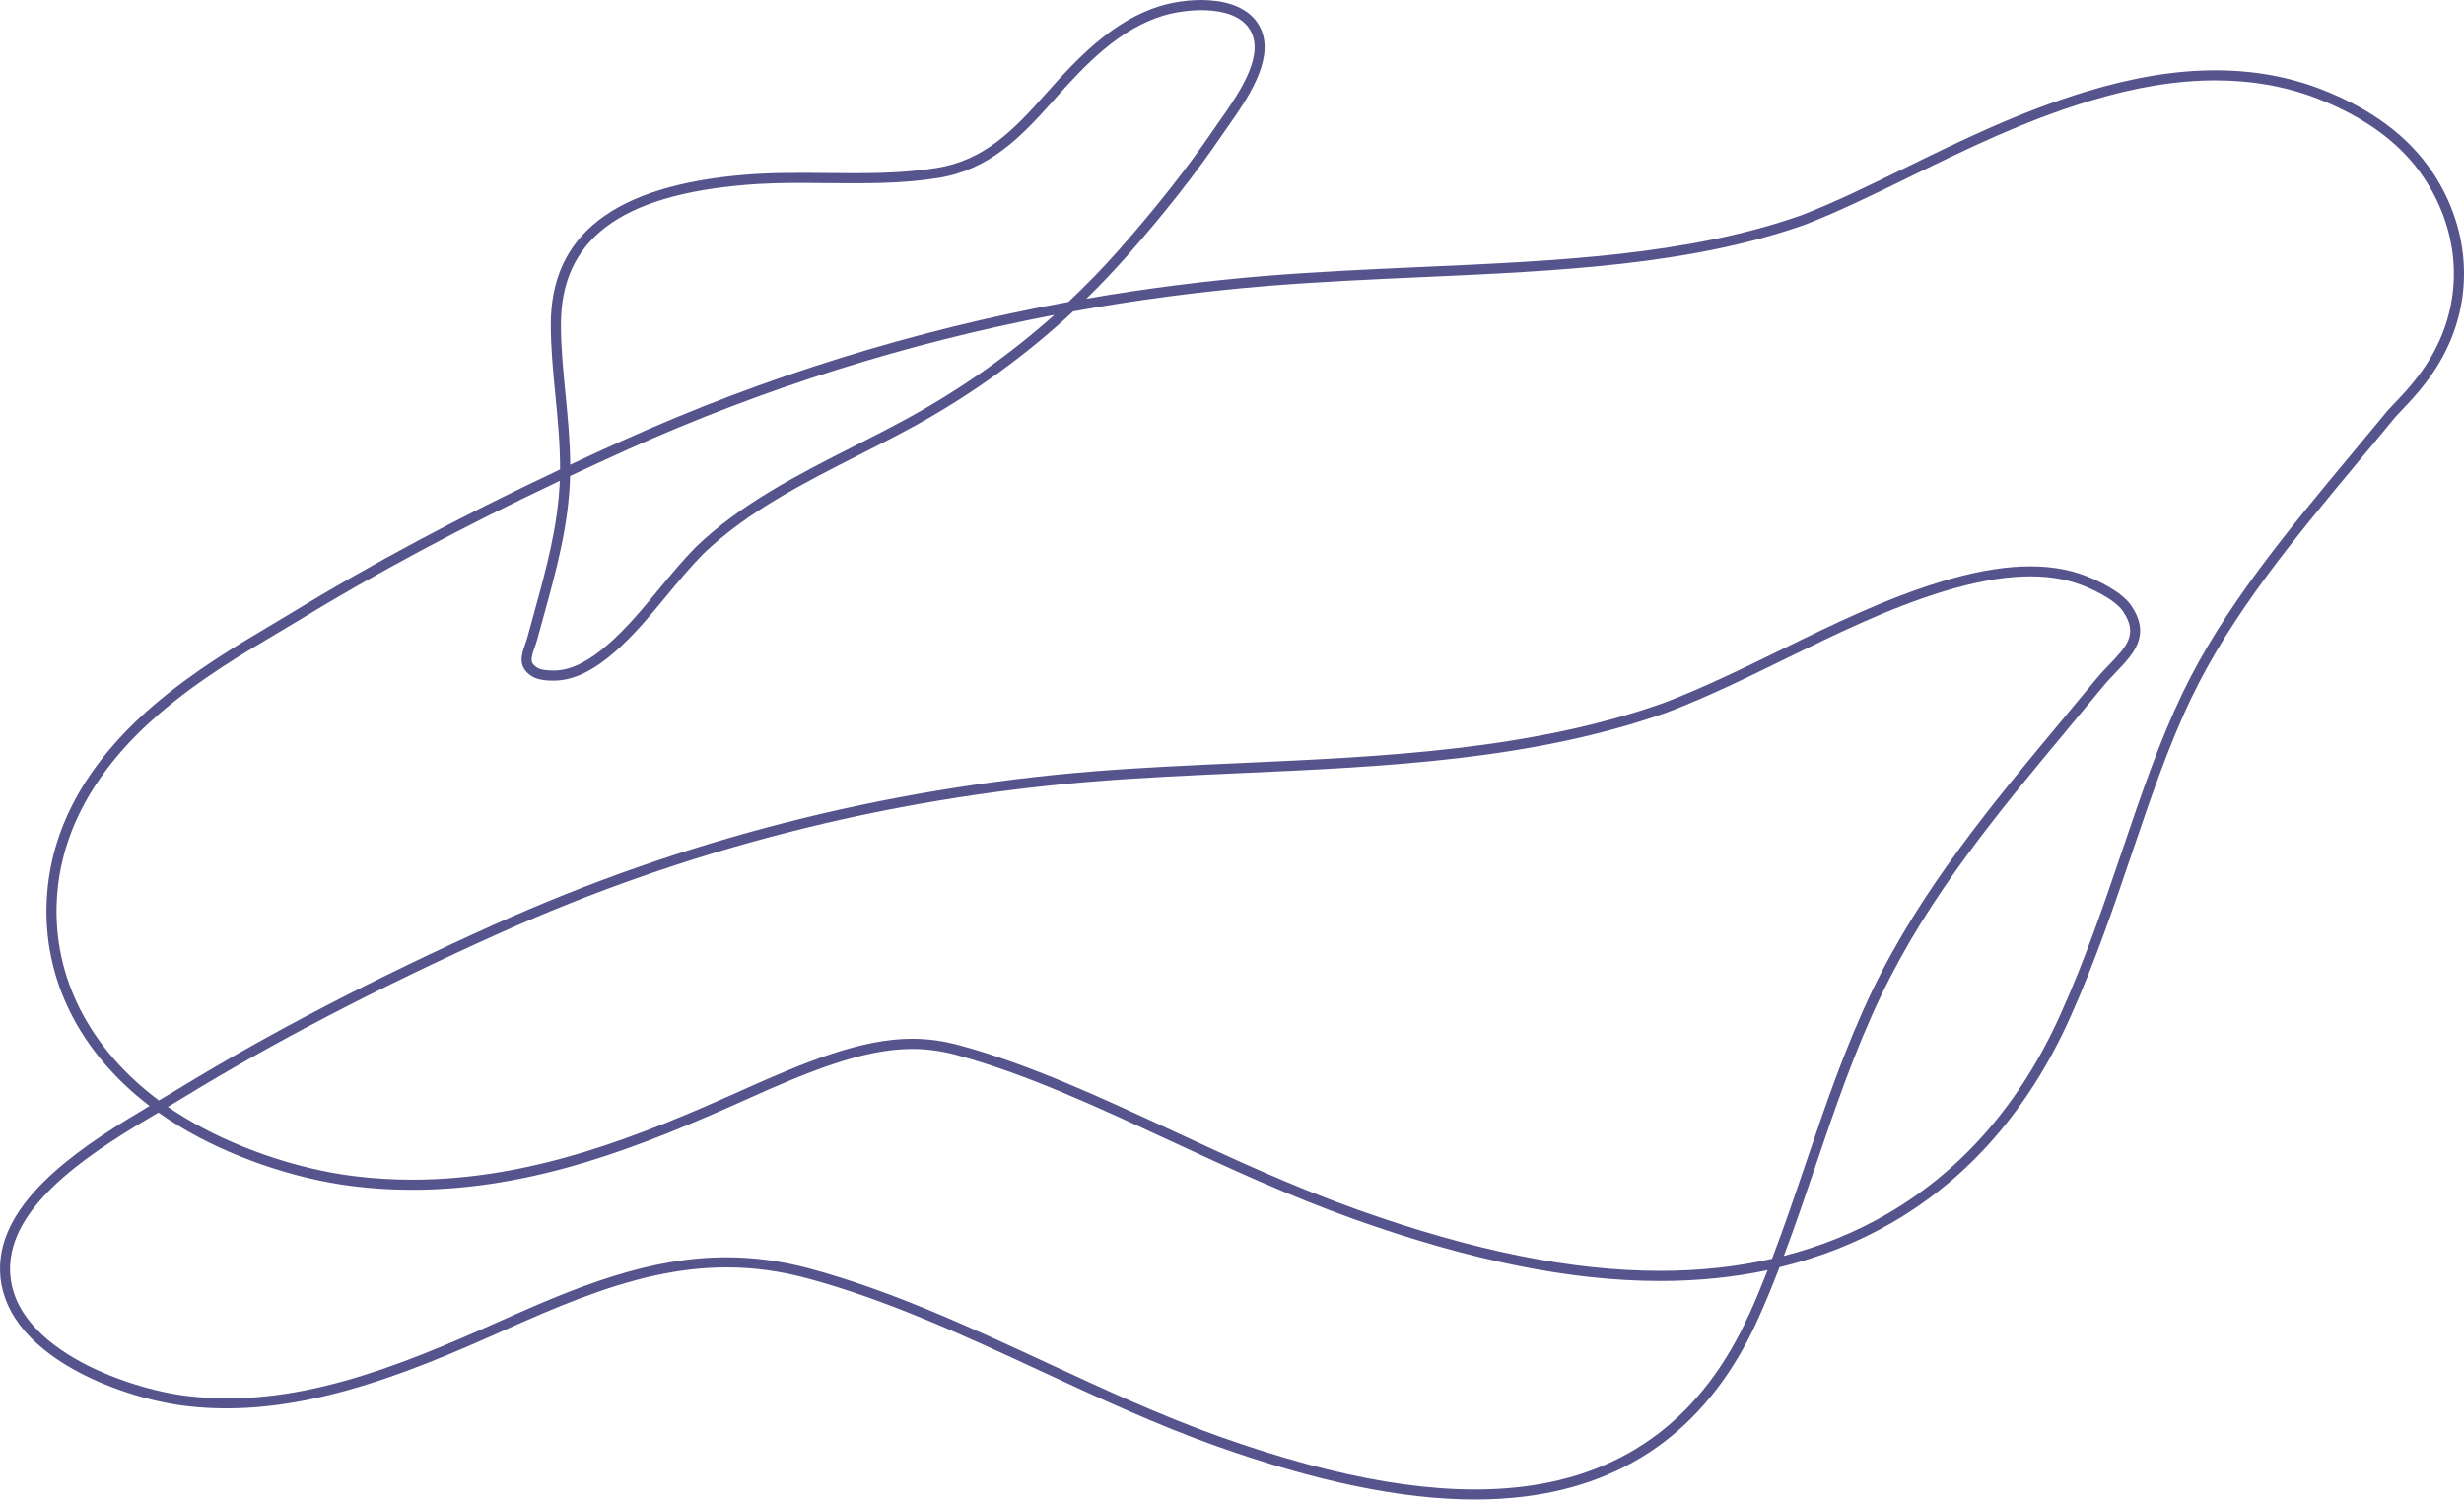 <?xml version="1.0" encoding="UTF-8"?> <svg xmlns="http://www.w3.org/2000/svg" id="Layer_2" data-name="Layer 2" viewBox="0 0 377.12 229.52"><defs><style> .cls-1 { fill: #56548c; } </style></defs><g id="Layer_1-2" data-name="Layer 1"><path class="cls-1" d="M373.85,50.97c-2.03,5.19-5.38,8.68-7.39,10.77-.47.49-.88.92-1.04,1.11-1.8,2.19-3.59,4.34-5.32,6.42-10.18,12.22-19.8,23.77-26.09,36.88-3.54,7.37-6.29,15.47-9.21,24.06-2.78,8.18-5.66,16.65-9.43,25.03-6.1,13.57-15,23.83-26.45,30.51-4.89,2.86-10.21,5.02-15.9,6.48,1.71-4.55,3.28-9.15,4.81-13.67,2.97-8.75,6.05-17.8,10.1-26.23,7.35-15.3,17.73-27.76,28.71-40.95,1.72-2.06,3.5-4.2,5.24-6.32.65-.79,1.36-1.53,2.04-2.24,2.61-2.73,5.31-5.54,2.33-10.04-1.54-2.32-5.41-4.01-7-4.63-5.67-2.2-12.89-1.93-22.07.85-8.52,2.58-16.66,6.56-24.52,10.42-5.86,2.87-11.93,5.84-18.06,8.18-20.33,7.2-42.79,8.2-64.51,9.18-7.58.34-15.42.69-22.95,1.3-31.99,2.61-62.76,10.48-91.45,23.41-18.55,8.35-34.41,16.61-48.5,25.23-.87.53-1.84,1.11-2.86,1.71-10.61-7.89-16.27-18.89-15.63-30.74.56-10.36,5.83-19.93,15.66-28.42,6.08-5.25,12.97-9.33,18-12.3,1.01-.6,2.06-1.22,2.89-1.73,12.11-7.42,25.42-14.54,40.43-21.65-.29,6.98-2.08,13.49-3.98,20.37-.32,1.14-.63,2.29-.94,3.44-.11.41-.25.82-.39,1.22-.55,1.55-1.23,3.48,1.05,4.9.87.54,2.18.66,3.17.66.25,0,.49,0,.69-.02,2.74-.15,5.63-1.59,8.84-4.39,2.94-2.57,5.45-5.62,7.88-8.56,1.8-2.18,3.66-4.43,5.64-6.44,6.71-6.44,15.38-10.85,23.78-15.11,2.94-1.49,5.98-3.04,8.86-4.63,8.76-4.86,16.78-10.68,23.97-17.37,9.75-1.77,19.64-3.07,29.63-3.89,7.89-.64,15.91-1,23.67-1.35,21.12-.95,41.07-1.84,58.59-7.99,5.24-2.02,10.56-4.63,16.21-7.39,8.57-4.2,17.42-8.54,27.46-11.58,7.03-2.13,13.33-3.16,19.26-3.16,5.59,0,10.86.94,15.64,2.8,7.37,2.87,12.85,6.94,16.27,12.1,4.88,7.33,5.92,15.99,2.87,23.76ZM25.7,169.41c.81-.48,1.59-.95,2.3-1.38,14.03-8.59,29.84-16.82,48.33-25.14,28.53-12.85,59.13-20.68,90.94-23.27,7.5-.61,15.33-.96,22.89-1.3,21.84-.98,44.41-1.98,64.97-9.27,6.22-2.37,12.31-5.36,18.21-8.25,7.81-3.83,15.89-7.78,24.29-10.33,8.84-2.67,15.72-2.97,21.06-.89,1.13.44,4.94,2.04,6.28,4.05,2.3,3.46.52,5.31-2.16,8.11-.7.73-1.43,1.49-2.11,2.33-1.74,2.12-3.52,4.25-5.24,6.32-10.56,12.68-21.48,25.79-28.92,41.27-4.09,8.52-7.18,17.61-10.17,26.41-1.64,4.83-3.31,9.76-5.16,14.6-5.39,1.23-11.1,1.85-17.12,1.85-13.48,0-28.62-3.06-46.3-9.36-9.82-3.5-19.15-7.82-28.17-12.02-11.42-5.3-22.21-10.3-32.92-13.19-2.39-.64-4.71-.96-7.09-.96-7.85,0-16.46,3.58-26.08,7.9-15.4,6.91-31.98,13.67-50.48,13.67-3.02,0-6.04-.19-8.97-.56-8.81-1.11-18.48-4.46-25.86-8.96-.87-.52-1.7-1.06-2.52-1.62ZM267.68,201.21c-6.99,15.54-18.65,24.4-34.65,26.34-12.46,1.52-27.67-1.01-46.46-7.7-8.9-3.17-17.78-7.29-26.36-11.27-11.73-5.44-23.86-11.07-36.34-14.43-4.41-1.18-8.6-1.71-12.69-1.71-11.71,0-22.51,4.32-34.69,9.79-16.01,7.19-31.74,13.48-48.09,11.41-9.05-1.14-27.52-7.56-26.84-20.11.53-9.94,13.64-17.9,22.69-23.25,1.01.72,2.07,1.42,3.17,2.09,7.56,4.6,17.46,8.03,26.47,9.17,2.99.38,6.07.57,9.16.57,18.81,0,35.56-6.82,51.11-13.8,9.46-4.25,17.9-7.76,25.44-7.76,2.24,0,4.43.3,6.69.9,10.58,2.85,21.31,7.83,32.68,13.1,9.05,4.2,18.41,8.54,28.3,12.07,17.85,6.35,33.16,9.45,46.82,9.45,5.76,0,11.25-.56,16.45-1.66-.9,2.3-1.84,4.59-2.85,6.82ZM95.95,68.85c20.89-9.41,42.79-16.31,65.42-20.65-6.62,5.91-13.92,11.09-21.84,15.48-2.85,1.58-5.88,3.12-8.81,4.61-8.49,4.31-17.27,8.77-24.16,15.38-2.05,2.07-3.93,4.35-5.75,6.55-2.39,2.9-4.87,5.9-7.71,8.38-2.94,2.57-5.53,3.89-7.91,4.02-1.3.07-2.43-.09-2.95-.41-1.17-.74-1.02-1.37-.42-3.08.15-.42.3-.86.43-1.33.31-1.15.63-2.29.94-3.43,1.91-6.9,3.88-14.04,4.06-21.51,2.84-1.33,5.73-2.67,8.69-4ZM86.56,60.43c-.34-3.51-.7-7.15-.71-10.68-.03-13.03,8.98-19.86,28.35-21.46,2.75-.23,5.59-.29,8.4-.29,1.34,0,2.68.01,4.01.03,5.64.05,11.46.11,17.04-.8,7.69-1.26,12.5-6.1,17.56-11.82,5-5.66,10.06-10.92,16.78-13,3.66-1.13,11.82-1.91,13.69,2.89,1.52,3.9-2.37,9.43-4.94,13.09-.33.47-.64.92-.92,1.32-4.01,5.9-8.77,11.96-14.59,18.56-2.44,2.77-5.02,5.42-7.71,7.94-23.62,4.33-46.46,11.42-68.21,21.22-2.74,1.23-5.41,2.47-8.04,3.7-.02-3.6-.37-7.2-.71-10.71ZM372.28,26.35c-3.6-5.43-9.32-9.7-17-12.68-4.96-1.93-10.41-2.91-16.2-2.91-6.08,0-12.53,1.06-19.71,3.23-10.16,3.08-19.08,7.44-27.71,11.67-5.6,2.74-10.89,5.34-16.05,7.32-17.29,6.07-37.13,6.96-58.14,7.89-7.77.35-15.8.71-23.72,1.35-9.26.76-18.43,1.93-27.48,3.5,2.12-2.07,4.16-4.21,6.12-6.43,5.85-6.64,10.66-12.76,14.7-18.71.27-.4.58-.84.91-1.3,2.76-3.93,6.93-9.87,5.11-14.54-2.18-5.6-10.72-5.31-15.58-3.81-7.11,2.19-12.54,7.85-17.49,13.45-5.03,5.69-9.45,10.14-16.65,11.32-5.44.89-11.21.84-16.77.78-4.14-.04-8.41-.08-12.55.26-20.06,1.66-29.8,9.19-29.77,23,0,3.6.37,7.27.71,10.82.36,3.7.73,7.52.71,11.29-15.35,7.24-28.93,14.5-41.28,22.06-.81.5-1.82,1.09-2.87,1.72-5.08,3.01-12.03,7.12-18.22,12.46-10.16,8.78-15.61,18.71-16.19,29.51-.66,12.19,5.02,23.49,15.73,31.67C13.6,174.8.59,182.9.02,193.44c-.32,5.92,3.17,11.28,10.09,15.49,6.05,3.68,13.32,5.64,18.1,6.24,16.73,2.11,33.34-4.54,48.92-11.54,16.14-7.25,29.81-12.44,46.35-7.99,12.35,3.32,24.42,8.92,36.09,14.34,8.62,4,17.53,8.13,26.49,11.32,15.45,5.5,28.53,8.21,39.7,8.21,2.59,0,5.08-.15,7.47-.44,16.57-2.01,28.64-11.18,35.87-27.24,1.16-2.58,2.24-5.21,3.26-7.87,6.23-1.5,12.03-3.8,17.35-6.9,11.73-6.84,20.84-17.35,27.08-31.21,3.8-8.44,6.69-16.94,9.48-25.17,2.9-8.53,5.63-16.58,9.14-23.88,6.21-12.93,15.77-24.41,25.89-36.56,1.73-2.08,3.53-4.23,5.33-6.43.14-.17.66-.71.96-1.03,2.08-2.17,5.56-5.8,7.71-11.27,3.23-8.25,2.14-17.42-3.01-25.18Z"></path></g></svg> 